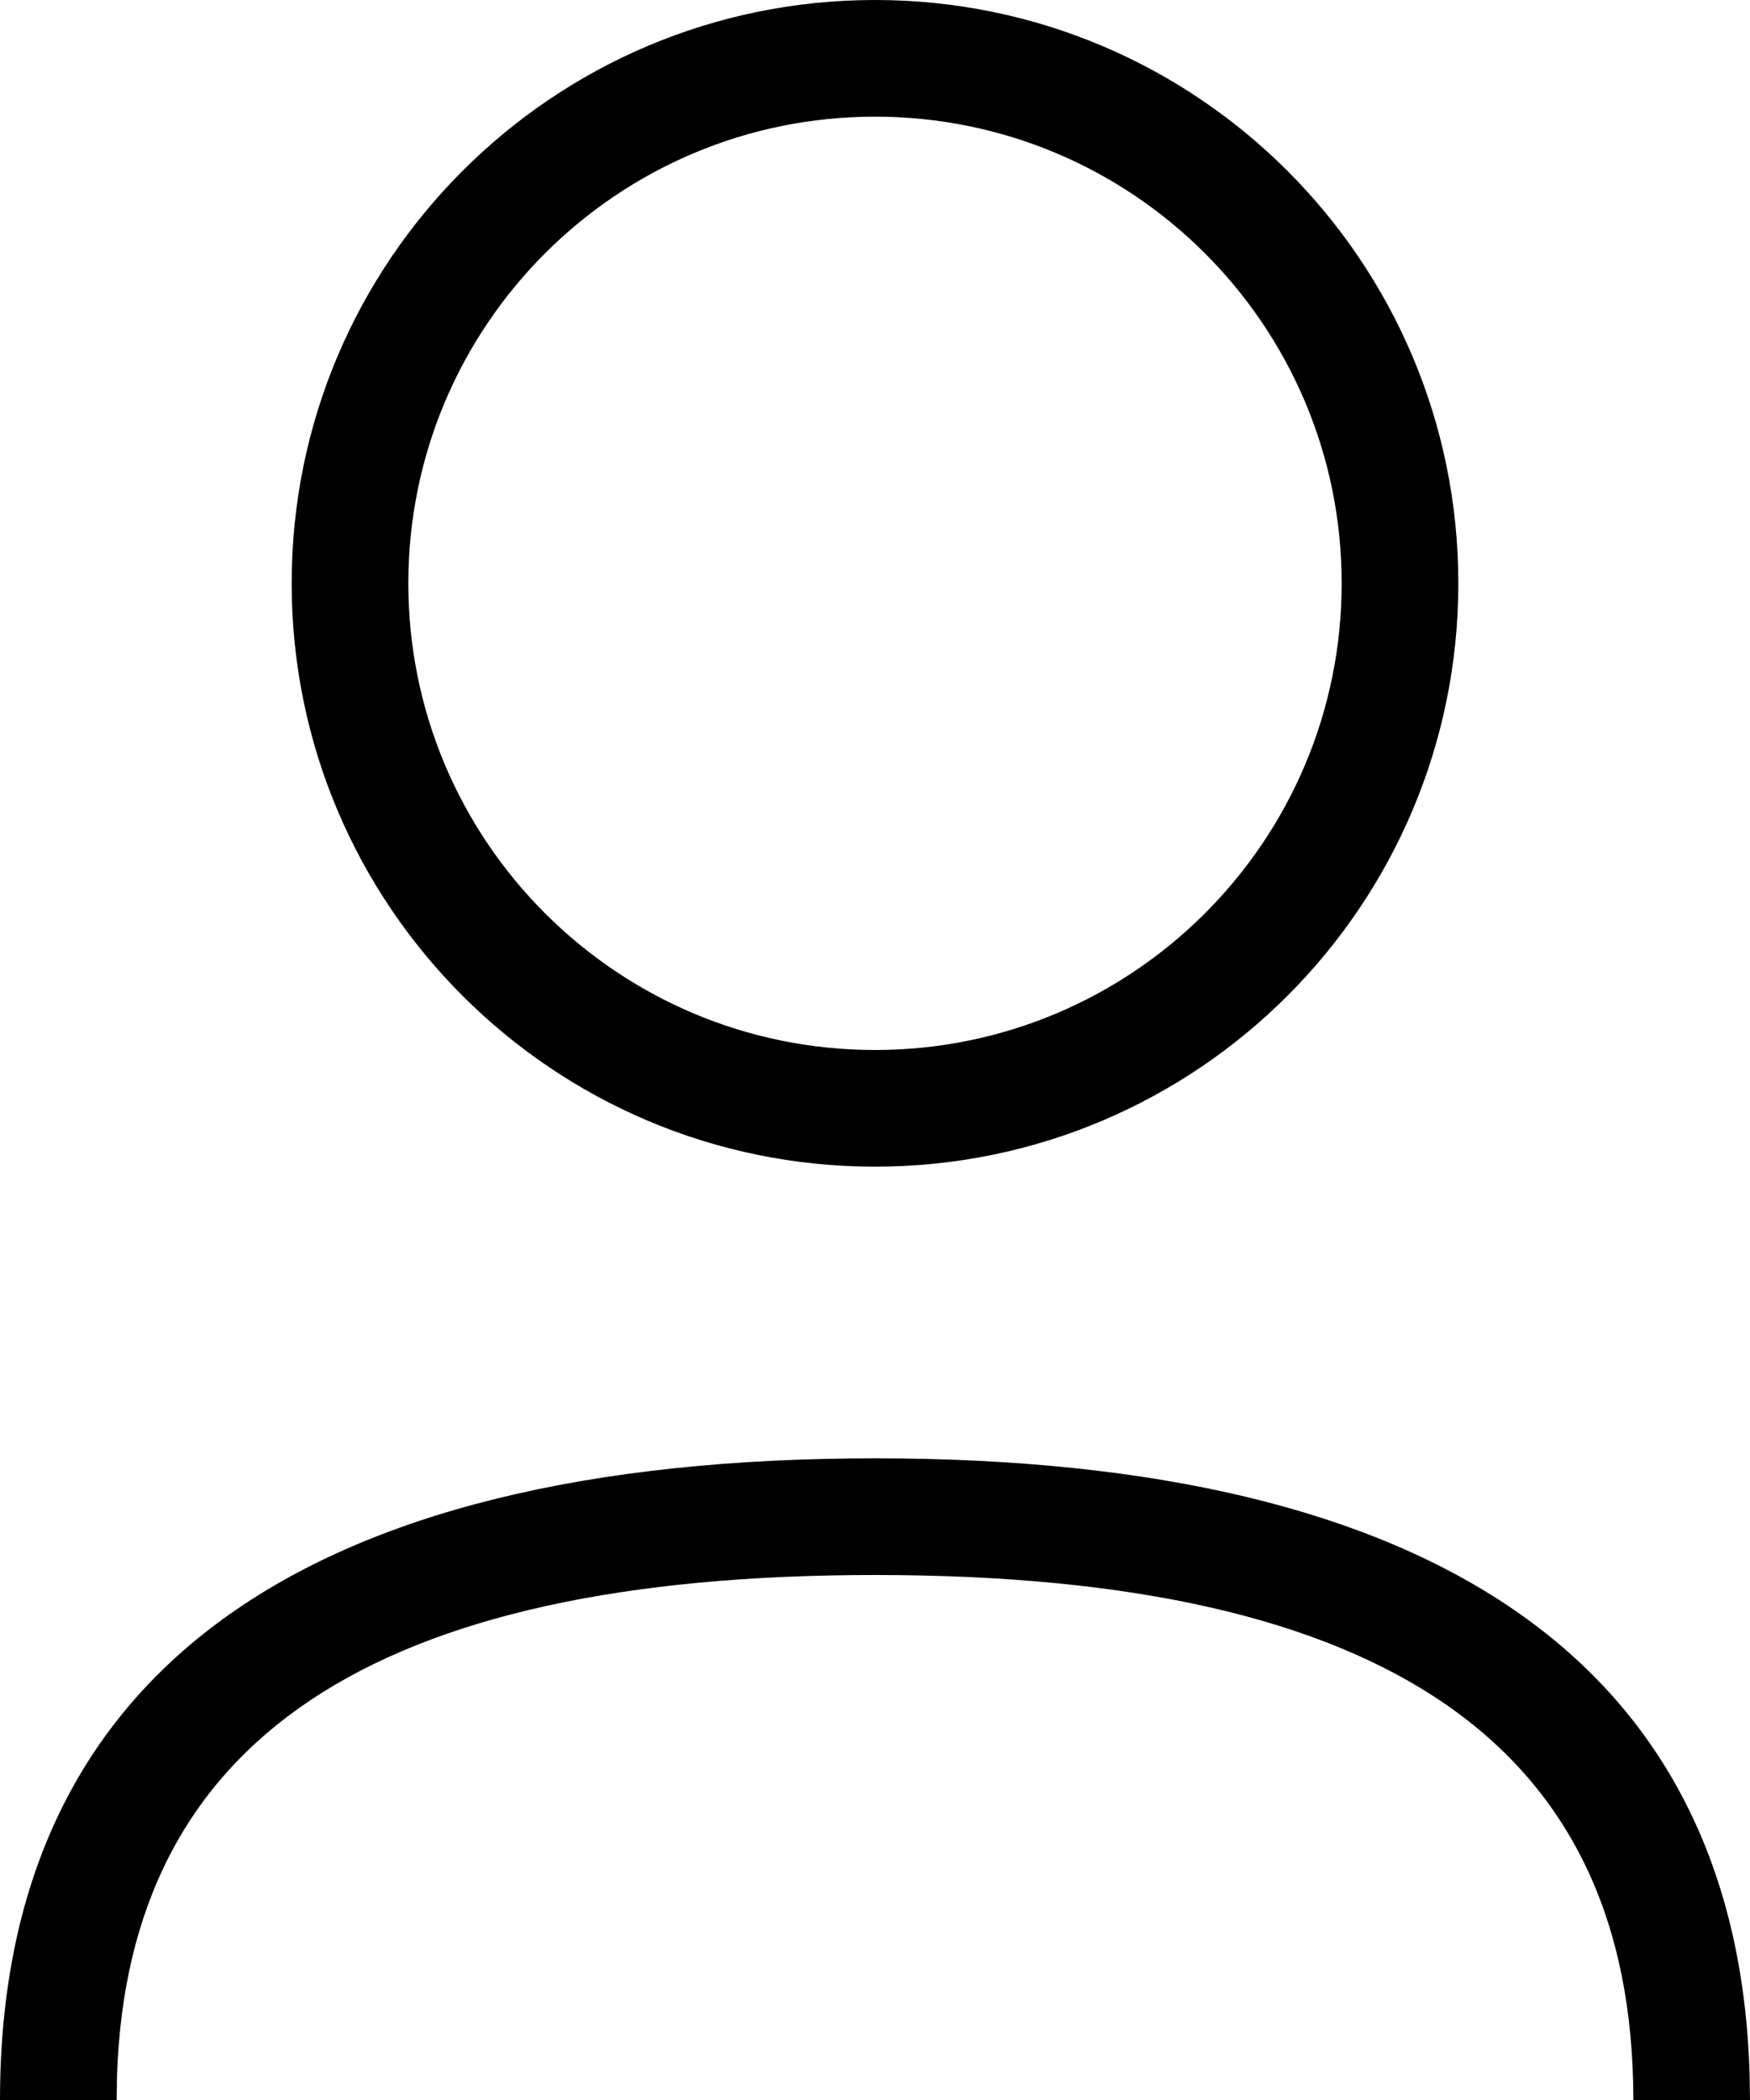 <svg width="15" height="18" viewBox="0 0 15 18" fill="none" xmlns="http://www.w3.org/2000/svg">
<path fill-rule="evenodd" clip-rule="evenodd" d="M7.5 0C10.261 0 12.5 2.239 12.5 5C12.5 7.761 10.261 10 7.5 10C4.739 10 2.5 7.761 2.5 5C2.5 2.239 4.739 0 7.5 0ZM7.5 1C5.291 1 3.5 2.791 3.5 5C3.5 7.209 5.291 9 7.5 9C9.709 9 11.5 7.209 11.5 5C11.5 2.791 9.709 1 7.5 1ZM14.996 17.764C14.886 14.268 12.307 12.5 7.5 12.5C2.586 12.5 0 14.347 0 18H1L1.003 17.792C1.098 14.918 3.183 13.5 7.5 13.5C11.92 13.5 14 14.986 14 18H15L14.996 17.764Z" fill="black"/>
</svg>
